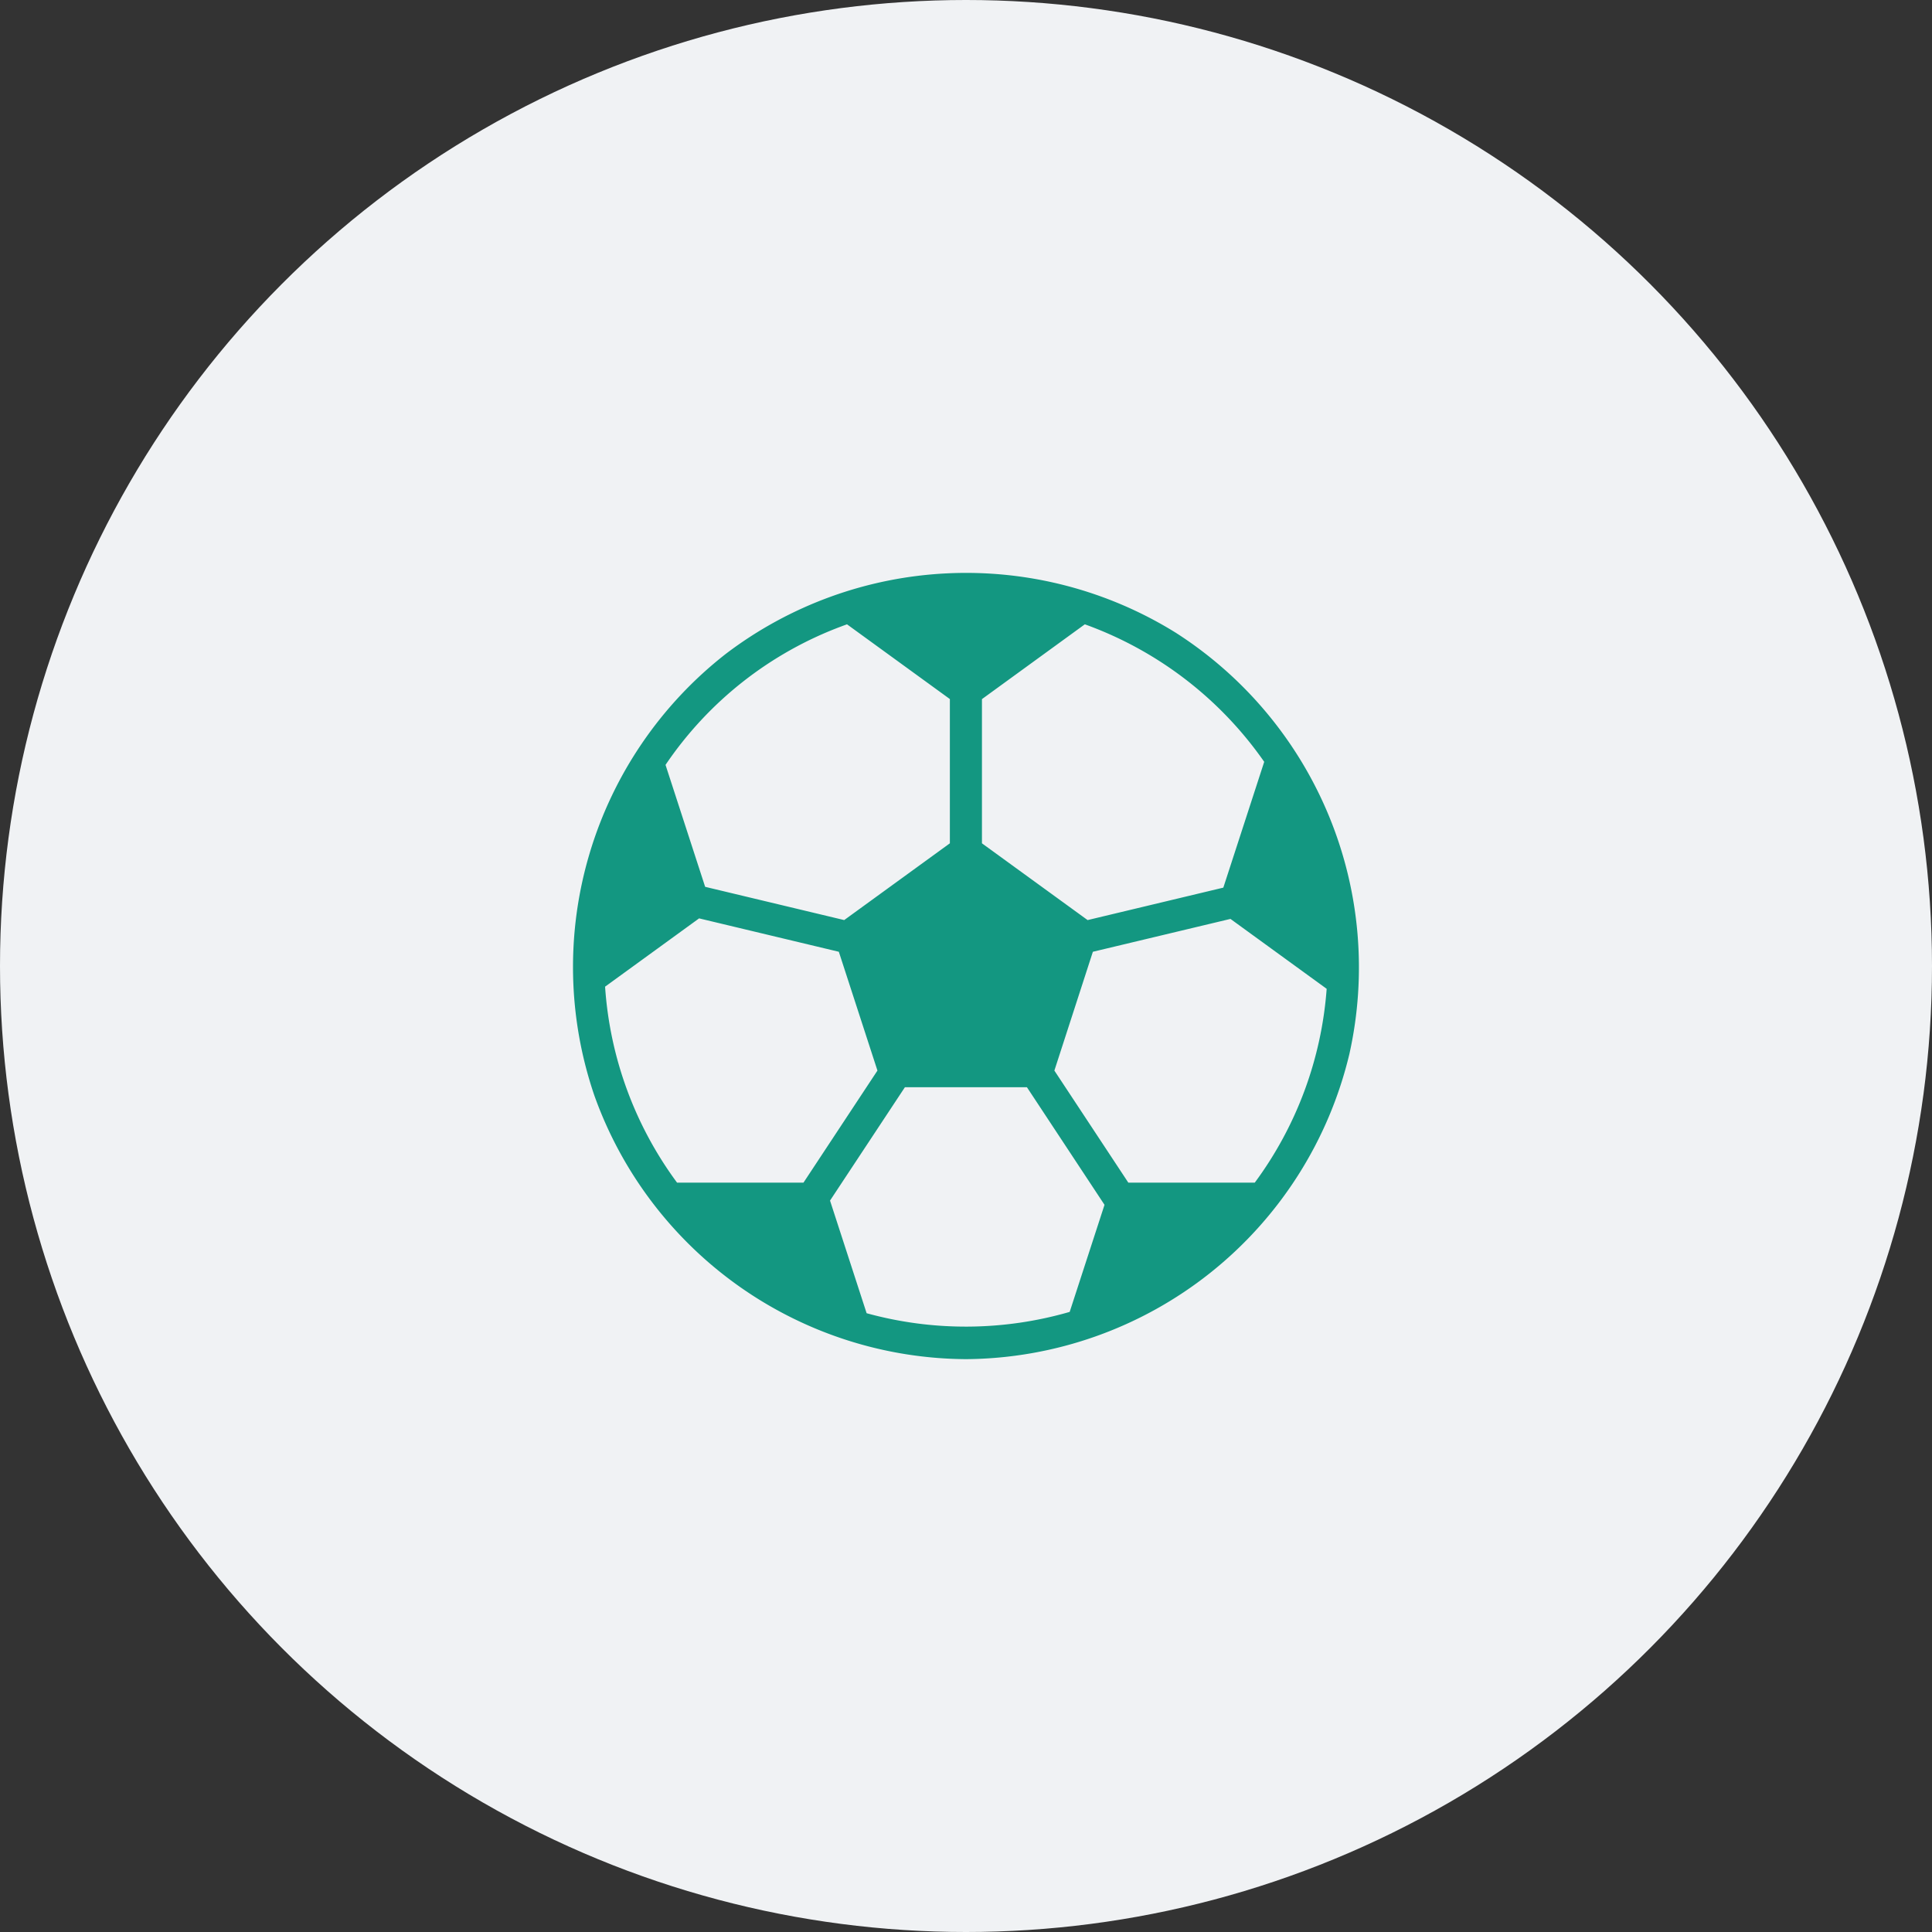 <svg xmlns="http://www.w3.org/2000/svg" xmlns:xlink="http://www.w3.org/1999/xlink" width="172" height="172" viewBox="0 0 172 172">
  <rect x="0" y="0" width="172" height="172" fill="#333333" stroke="none"/>
  <defs>
    <clipPath id="clip-path">
      <rect id="長方形_11069" data-name="長方形 11069" width="70.011" height="69.999" fill="#139781"/>
    </clipPath>
  </defs>
  <g id="グループ_8556" data-name="グループ 8556" transform="translate(-228 -3794)">
    <circle id="楕円形_101" data-name="楕円形 101" cx="86" cy="86" r="86" transform="translate(228 3794)" fill="#f0f2f4"/>
    <g id="グループ_8057" data-name="グループ 8057" transform="translate(278.995 3845.001)">
      <g id="グループ_8038" data-name="グループ 8038" clip-path="url(#clip-path)">
        <path id="パス_40267" data-name="パス 40267" d="M35,70A35.346,35.346,0,0,1,1.919,46.528a35.368,35.368,0,0,1,11.7-39.315A35.355,35.355,0,0,1,53.7,5.342a35.374,35.374,0,0,1,15.44,37.474A35.352,35.352,0,0,1,35,70h0M22.9,55.884l3.258,10.027a33.266,33.266,0,0,0,18.078-.118l3.1-9.532L40.43,45.793H29.565Zm23.4-22.152L42.873,44.309l6.583,9.976H60.714a33.113,33.113,0,0,0,6.4-17.255l-8.565-6.223ZM2.874,36.839A33.088,33.088,0,0,0,9.281,54.285H20.537l6.584-9.976L23.684,33.732l-12.44-2.973Zm33.551-25.6V24.077l9.407,6.834,12.082-2.889,3.64-11.2A33.168,33.168,0,0,0,45.584,4.58Zm-12.446-6.5A32.736,32.736,0,0,0,8.255,17.094L11.782,27.95l12.38,2.96,9.407-6.834V11.234L24.411,4.58l-.431.157h0" transform="translate(0 0)" fill="#139781"/>
      </g>
    </g>
  </g>
</svg>

